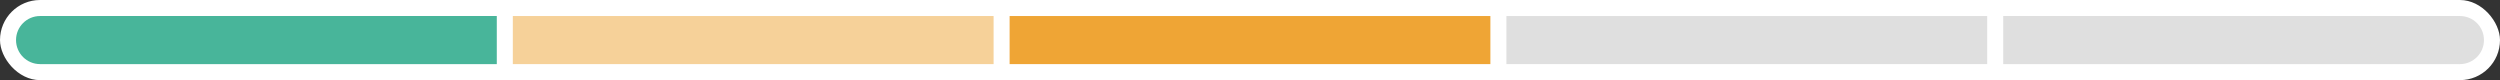 <svg width="312" height="10" viewBox="0 0 312 10" fill="none" xmlns="http://www.w3.org/2000/svg">
<rect x="0" y="0" width="312" height="10" fill="#333333" stroke="none"/>
<rect width="312" height="10" rx="5" fill="white"/>
<path d="M2 5C2 3.343 3.343 2 5 2H62V8H5C3.343 8 2 6.657 2 5Z" fill="#48B59A"/>
<rect x="64" y="2" width="60" height="6" fill="#EFA535" fill-opacity="0.5"/>
<rect x="126" y="2" width="60" height="6" fill="#EFA535"/>
<rect opacity="0.2" x="188" y="2" width="60" height="6" fill="#636363"/>
<path opacity="0.2" d="M250 2H307C308.657 2 310 3.343 310 5C310 6.657 308.657 8 307 8H250V2Z" fill="#636363"/>
</svg>
